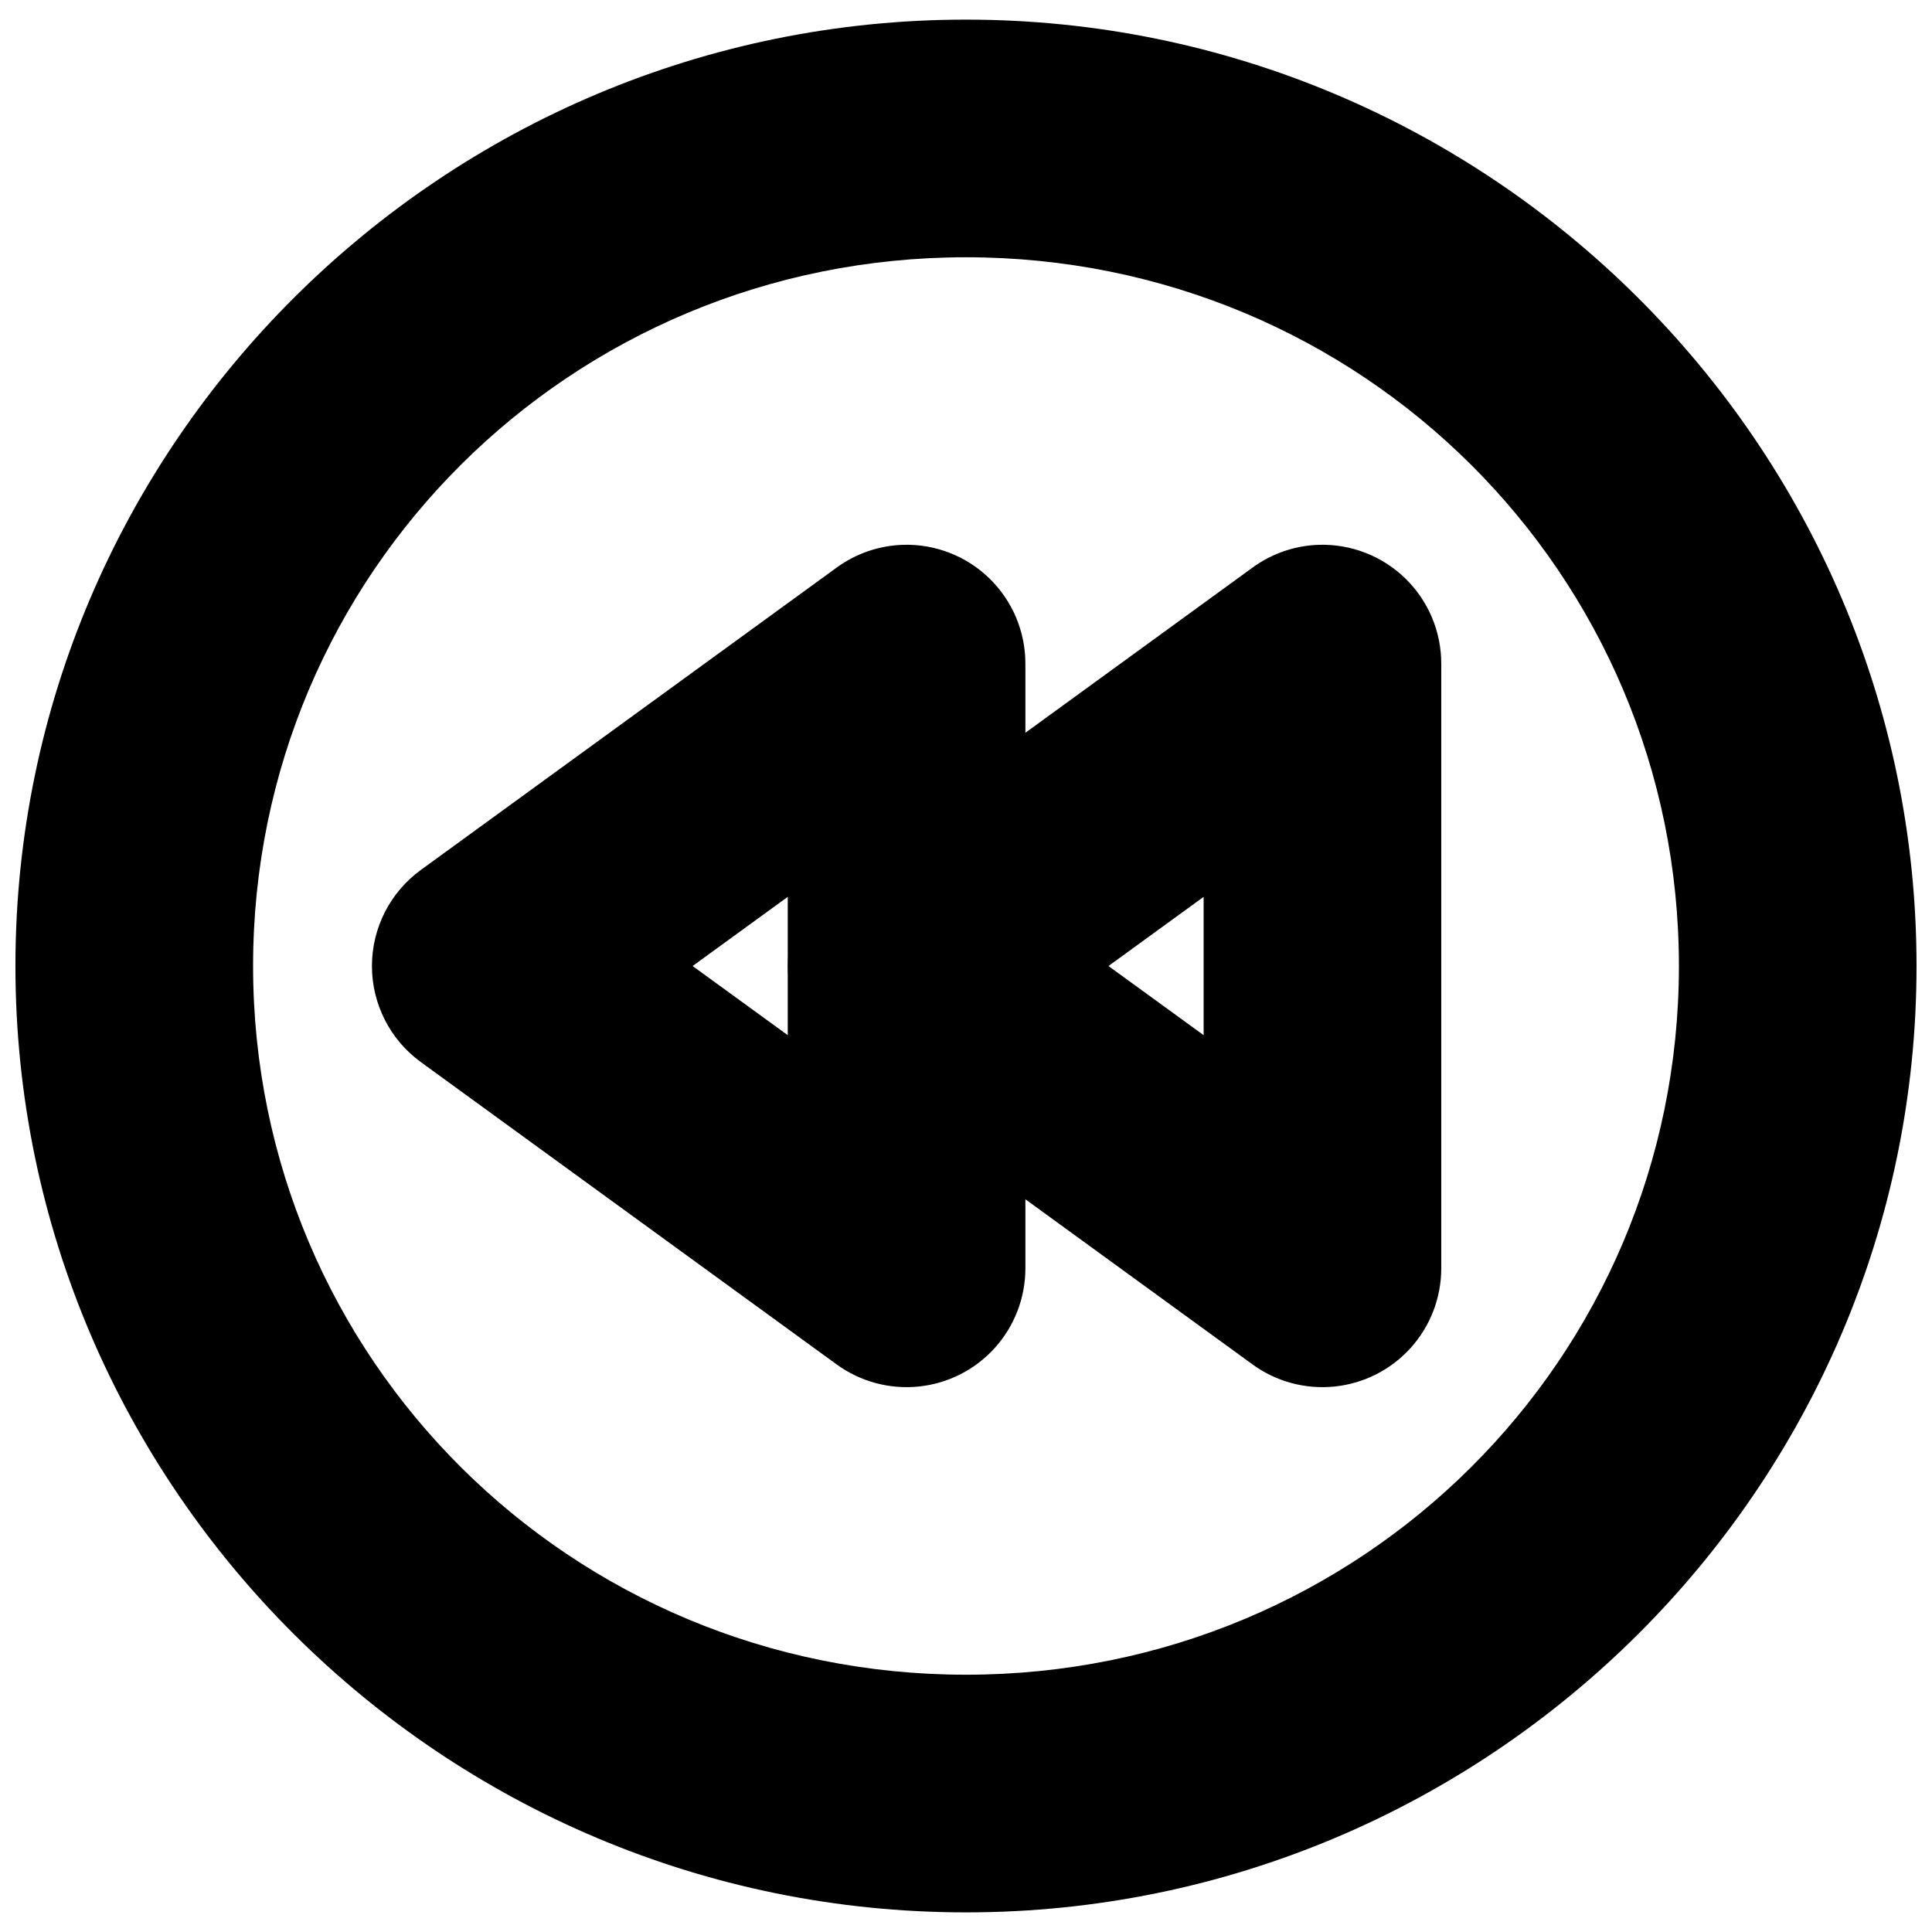 <?xml version="1.0" encoding="UTF-8"?>
<!-- Uploaded to: SVG Find, www.svgrepo.com, Generator: SVG Find Mixer Tools -->
<svg width="800px" height="800px" version="1.1" viewBox="144 144 512 512" xmlns="http://www.w3.org/2000/svg">
 <defs>
  <clipPath id="a">
   <path d="m148.09 149h503.81v502h-503.81z"/>
  </clipPath>
 </defs>
 <path d="m383.39 288.38c-6.359 0.18-12.512 2.281-17.652 6.027l-110.21 80.137c-8.145 5.926-12.961 15.387-12.961 25.461 0 10.07 4.816 19.531 12.961 25.461l110.21 80.133c6.297 4.574 14.059 6.652 21.797 5.84 7.738-0.809 14.898-4.457 20.109-10.238 5.207-5.777 8.09-13.281 8.094-21.062v-160.27c0.004-8.5-3.434-16.645-9.527-22.574-6.09-5.93-14.324-9.145-22.82-8.914zm-30.629 93.297v36.652l-25.215-18.324z"/>
 <path d="m493.6 288.38c-6.356 0.18-12.512 2.281-17.648 6.027l-110.21 80.137c-8.141 5.926-12.957 15.387-12.957 25.461 0 10.07 4.816 19.531 12.957 25.461l110.21 80.133c6.293 4.574 14.055 6.652 21.793 5.84 7.738-0.809 14.902-4.457 20.109-10.238 5.207-5.777 8.09-13.281 8.094-21.062v-160.27c0.004-8.5-3.434-16.645-9.523-22.574-6.094-5.93-14.324-9.145-22.824-8.914zm-30.625 93.297v36.652l-25.219-18.324z"/>
 <g clip-path="url(#a)">
  <path d="m400 149.2c-138.66 0-251.91 112.58-251.91 250.8 0 138.21 113.24 250.8 251.91 250.8 138.66 0 251.9-112.58 251.9-250.8 0-138.22-113.24-250.8-251.9-250.8zm0 62.977c104.8 0 188.93 83.812 188.93 187.82 0 104.01-84.125 187.82-188.93 187.82-104.8 0-188.93-83.812-188.93-187.82 0-104.01 84.125-187.82 188.93-187.82z"/>
 </g>
</svg>